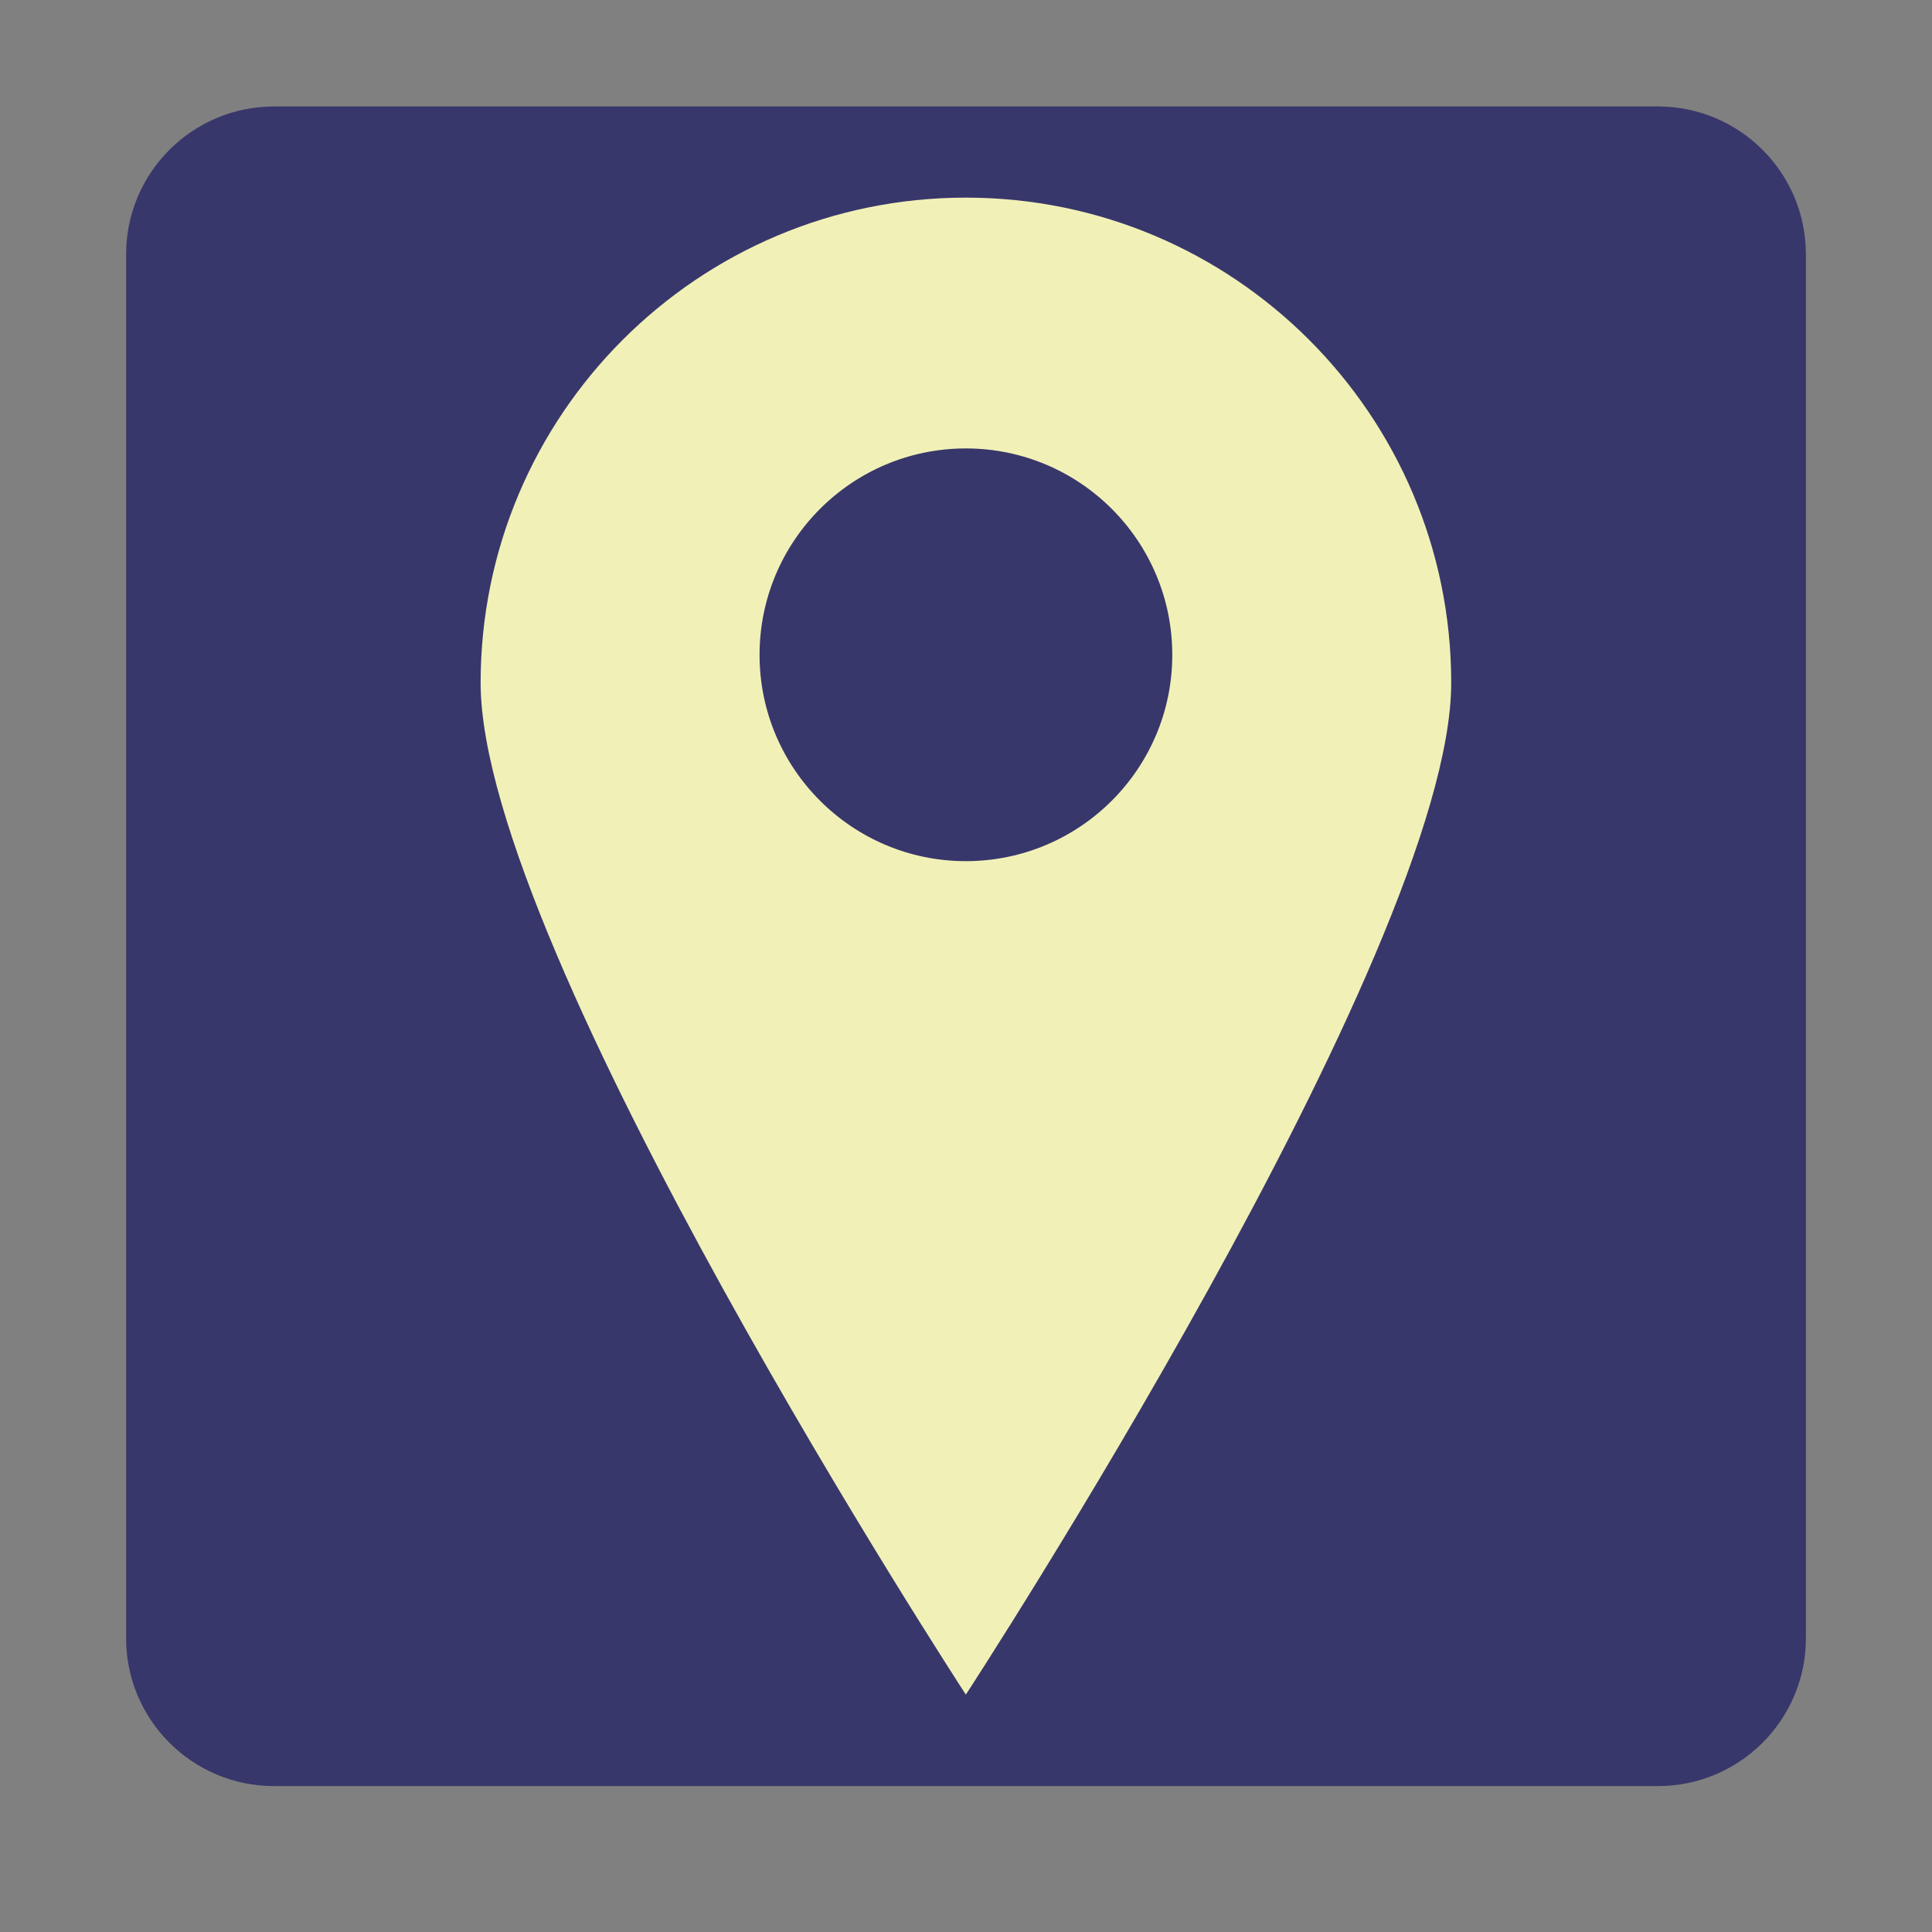 <svg xmlns="http://www.w3.org/2000/svg" xmlns:xlink="http://www.w3.org/1999/xlink" width="64" zoomAndPan="magnify" viewBox="0 0 48 48" height="64" preserveAspectRatio="xMidYMid meet" version="1.0"><rect x="0" y="0" width="48" height="48" fill="#808080" stroke="none"/><defs><clipPath id="886bd6c1b4"><path d="M 3.133 2.645 L 44.867 2.645 L 44.867 44.375 L 3.133 44.375 Z M 3.133 2.645 " clip-rule="nonzero"/></clipPath><clipPath id="0dc57752d3"><path d="M 6.809 2.645 L 41.191 2.645 C 43.219 2.645 44.867 4.289 44.867 6.32 L 44.867 40.703 C 44.867 42.73 43.219 44.375 41.191 44.375 L 6.809 44.375 C 4.781 44.375 3.133 42.73 3.133 40.703 L 3.133 6.32 C 3.133 4.289 4.781 2.645 6.809 2.645 Z M 6.809 2.645 " clip-rule="nonzero"/></clipPath><clipPath id="e517f510e7"><path d="M 11.934 4.91 L 36.18 4.91 L 36.18 42.379 L 11.934 42.379 Z M 11.934 4.91 " clip-rule="nonzero"/></clipPath></defs><g clip-path="url(#886bd6c1b4)"><g clip-path="url(#0dc57752d3)"><path fill="#38376b" d="M 3.133 2.645 L 44.867 2.645 L 44.867 44.375 L 3.133 44.375 Z M 3.133 2.645 " fill-opacity="1" fill-rule="nonzero"/></g></g><g clip-path="url(#e517f510e7)"><path fill="#f1f1b7" d="M 23.996 21.395 C 21.168 21.395 18.871 19.098 18.871 16.27 C 18.871 13.438 21.168 11.141 23.996 11.141 C 26.828 11.141 29.125 13.438 29.125 16.27 C 29.125 19.098 26.828 21.395 23.996 21.395 Z M 23.996 4.91 C 17.34 4.91 11.941 10.309 11.941 16.965 C 11.941 23.621 23.996 42.102 23.996 42.102 C 23.996 42.102 36.055 23.621 36.055 16.965 C 36.055 10.309 30.656 4.91 23.996 4.91 " fill-opacity="1" fill-rule="nonzero"/></g></svg>
